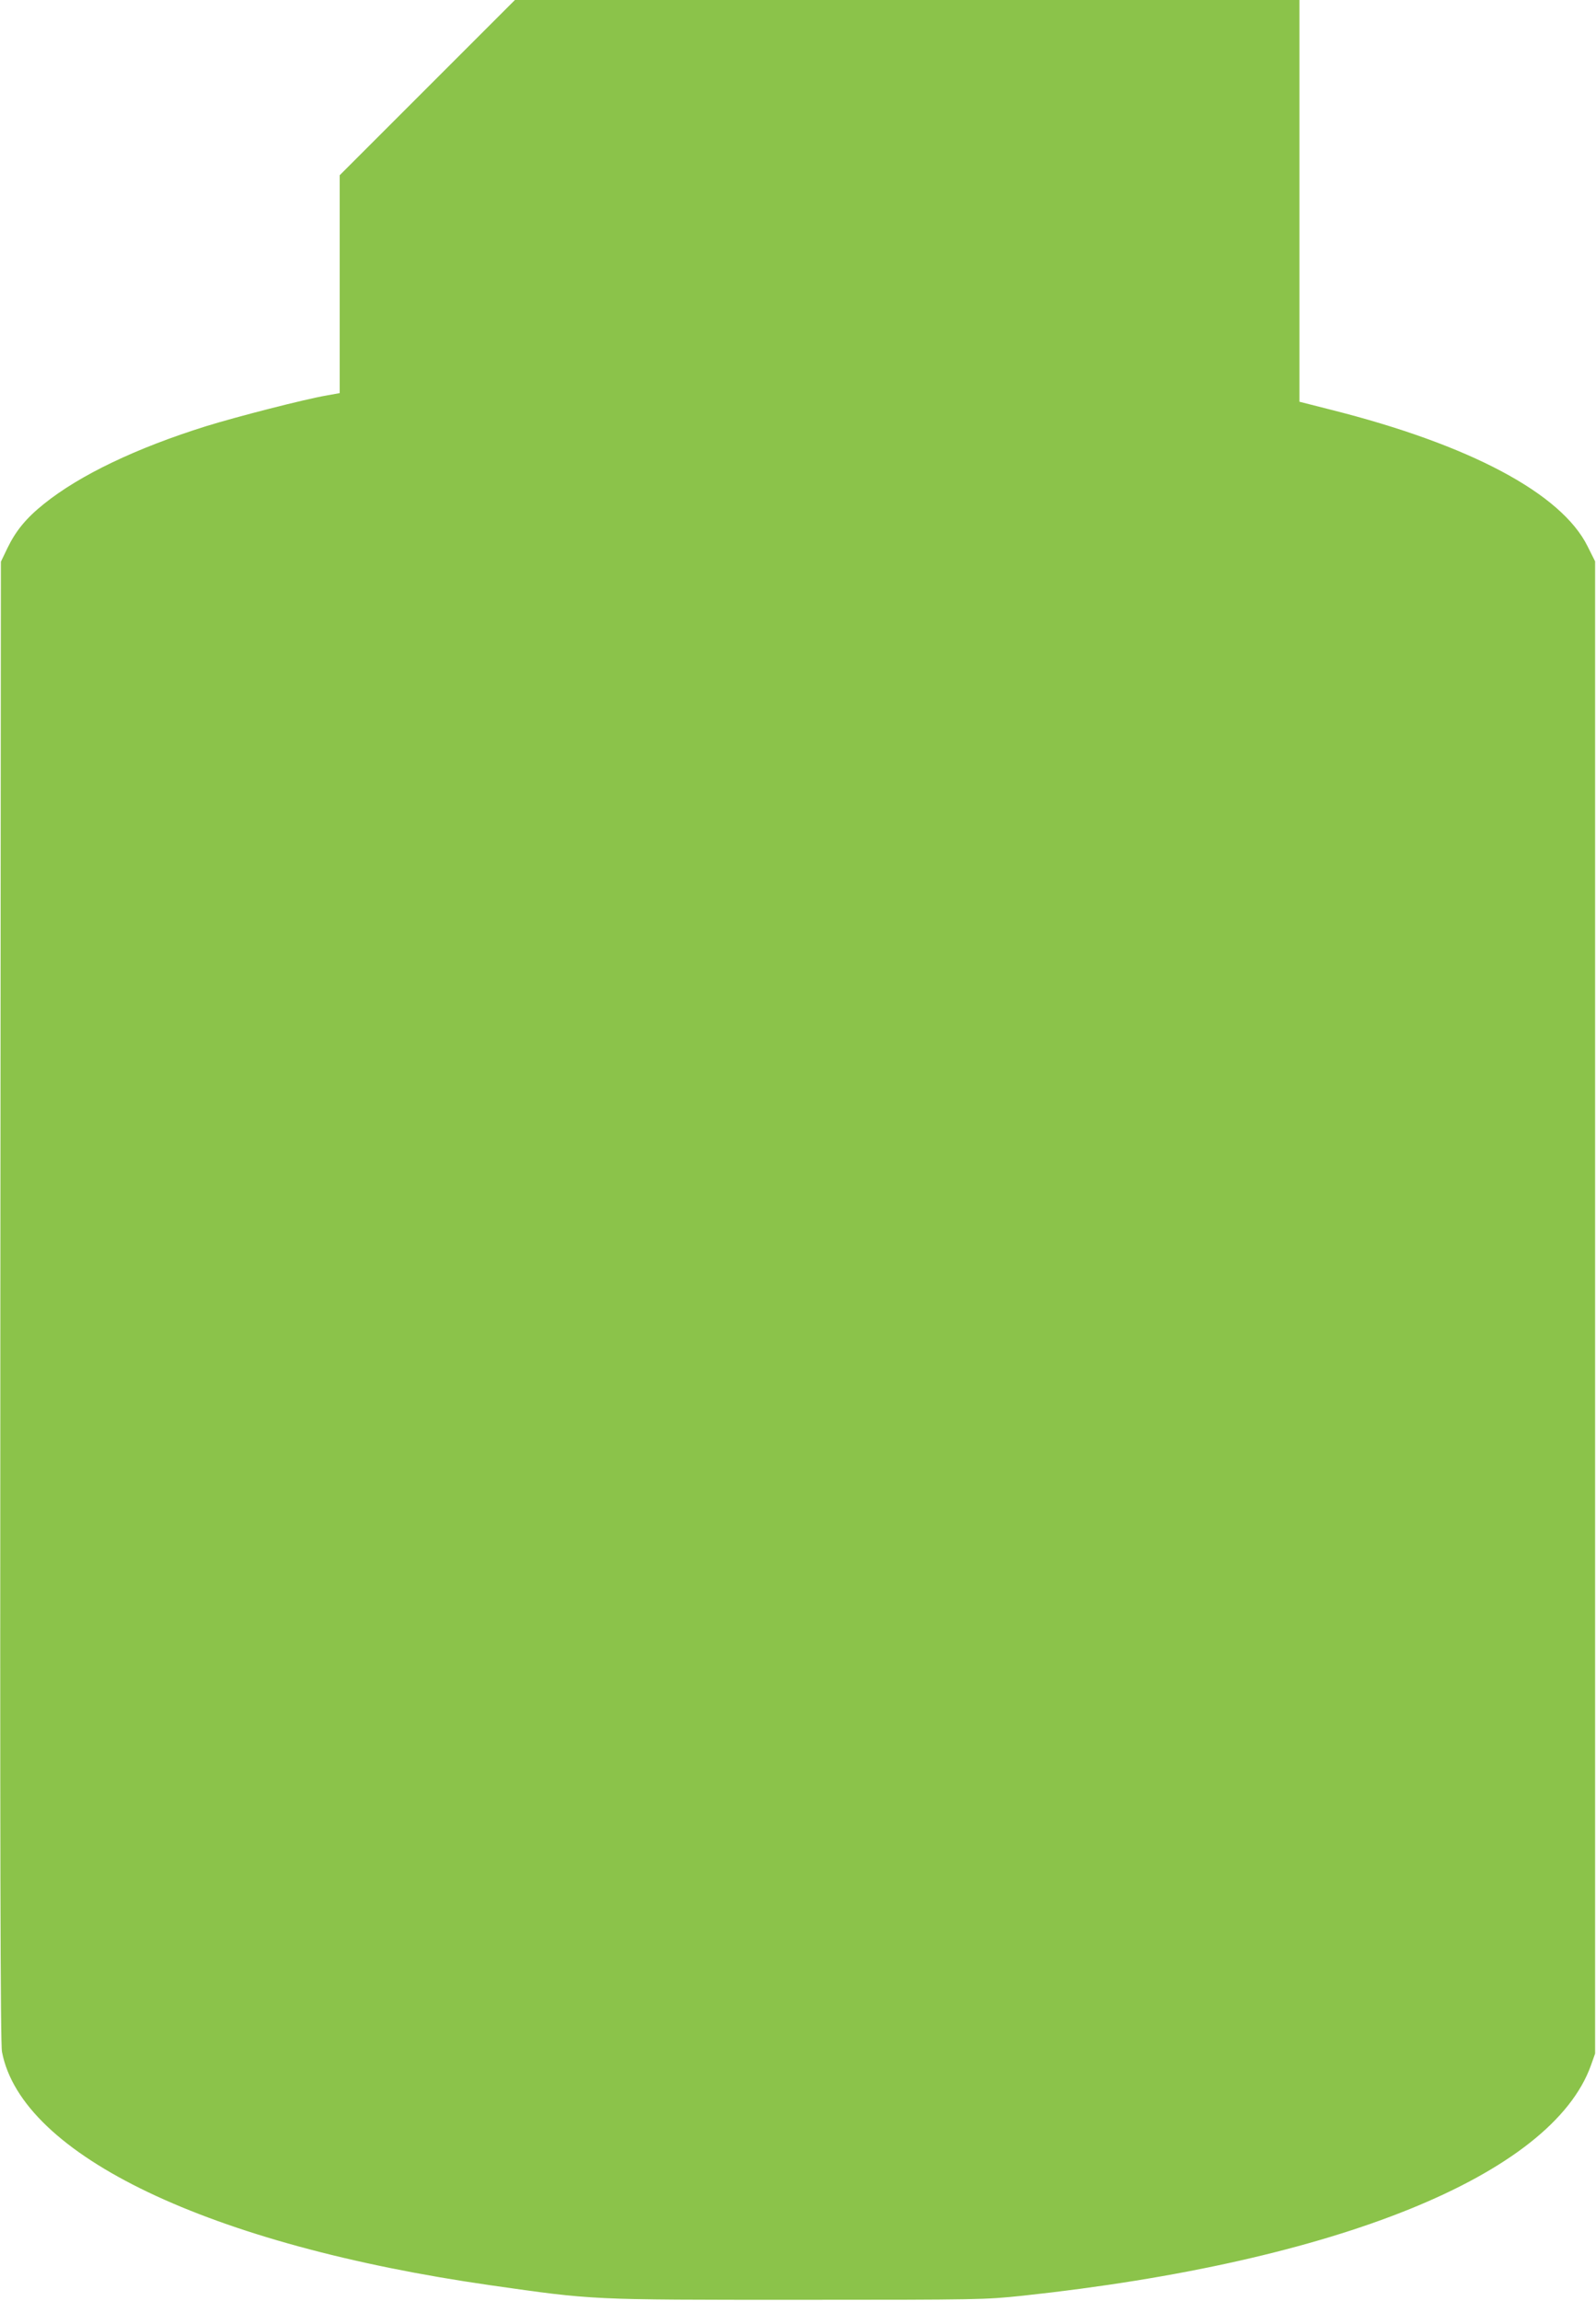 <?xml version="1.0" standalone="no"?>
<!DOCTYPE svg PUBLIC "-//W3C//DTD SVG 20010904//EN"
 "http://www.w3.org/TR/2001/REC-SVG-20010904/DTD/svg10.dtd">
<svg version="1.0" xmlns="http://www.w3.org/2000/svg"
 width="888pt" height="1280pt" viewBox="0 0 888 1280"
 preserveAspectRatio="xMidYMid meet">
<g transform="translate(0,1280) scale(0.1,-0.1)"
fill="#8bc34a" stroke="none">
<path d="M2377 12312 l-487 -487 0 -606 0 -606 -72 -13 c-123 -21 -500 -118
-671 -171 -390 -122 -703 -272 -902 -432 -100 -80 -157 -150 -204 -247 l-36
-75 -3 -4115 c-2 -3048 0 -4131 9 -4175 109 -576 1155 -1075 2719 -1299 574
-82 551 -81 1710 -81 1011 0 1040 1 1250 23 1747 187 2944 672 3162 1282 l23
65 0 4151 0 4151 -42 84 c-146 294 -655 565 -1430 760 l-173 44 0 1117 0 1118
-2183 0 -2182 0 -488 -488z"/>
</g>
</svg>
